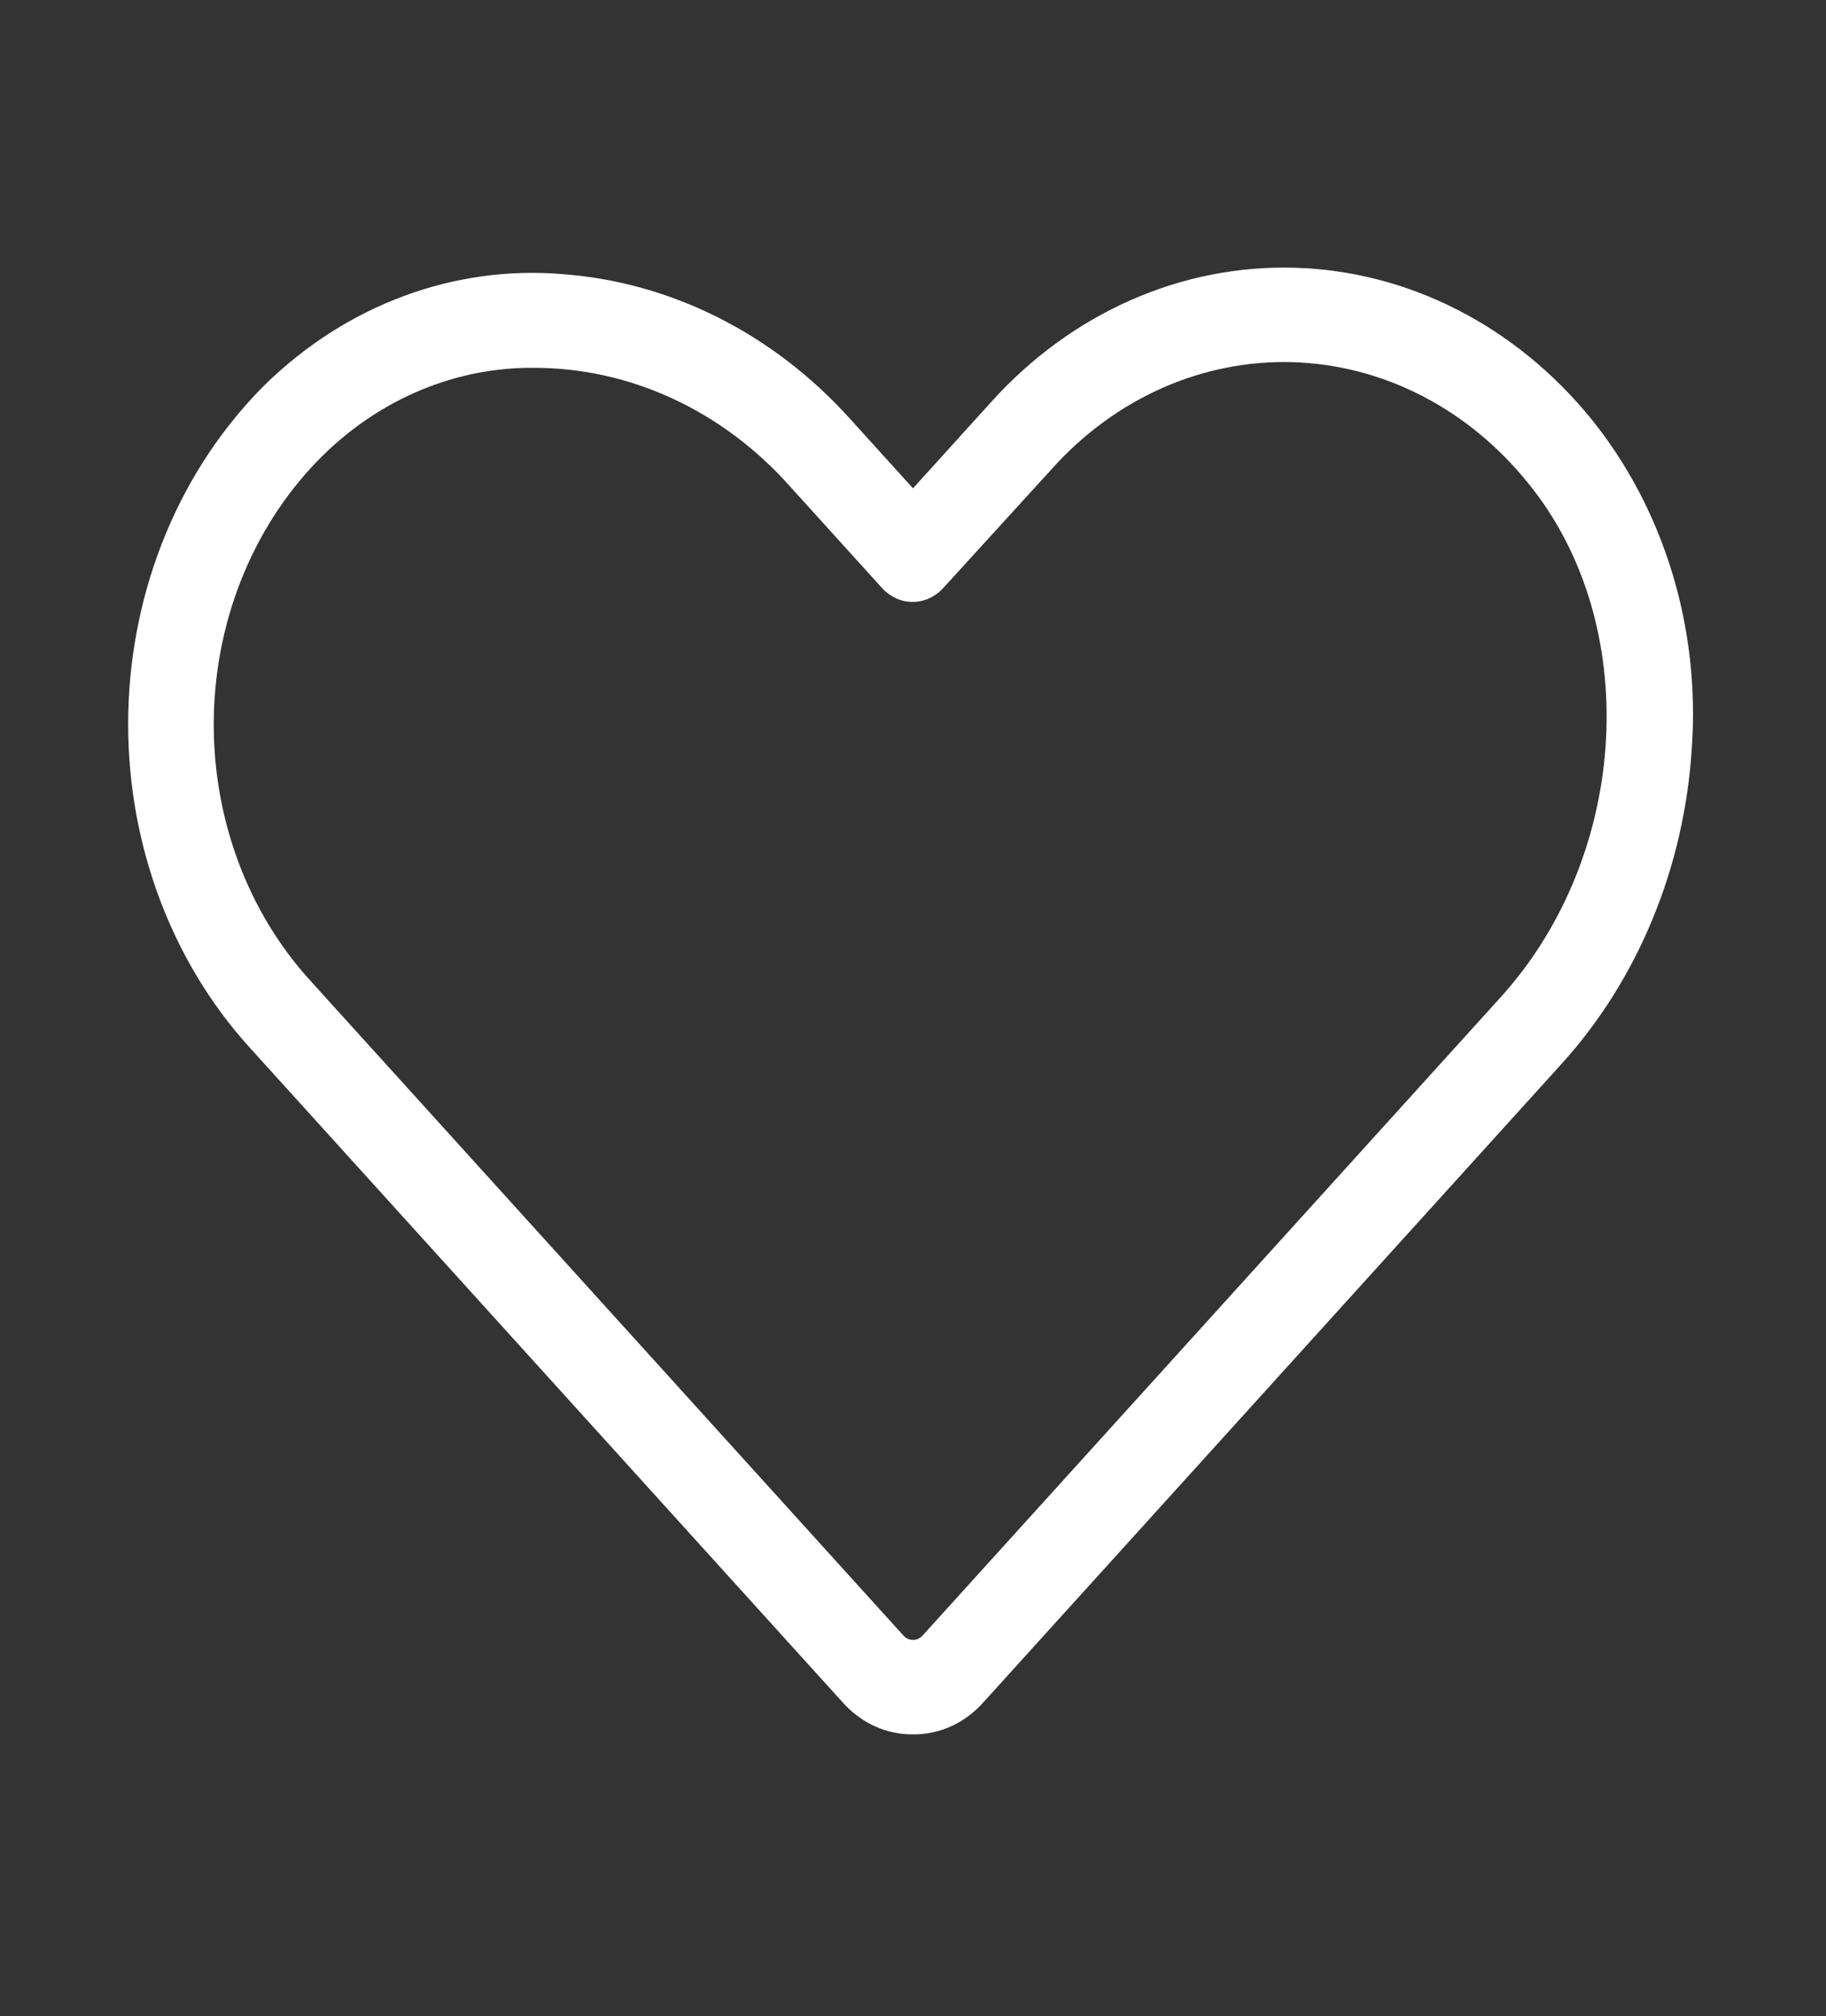 <?xml version="1.0" encoding="UTF-8"?> <svg xmlns="http://www.w3.org/2000/svg" width="212" height="234" viewBox="0 0 212 234" fill="none"><rect x="0" y="0" width="212" height="234" fill="#333333" stroke="none"/> <path d="M106 201.277C104.475 201.297 102.962 200.976 101.552 200.332C100.143 199.687 98.867 198.734 97.802 197.529L28.985 121.57C24.363 116.481 20.731 110.406 18.308 103.715C15.886 97.024 14.724 89.859 14.895 82.656C15.065 75.453 16.564 68.364 19.3 61.822C22.036 55.28 25.951 49.422 30.806 44.606C35.485 40.044 40.943 36.562 46.859 34.364C52.776 32.167 59.031 31.298 65.256 31.809C77.851 32.73 89.713 38.675 98.63 48.537L106 56.672L115.109 46.617C119.713 41.519 125.21 37.511 131.265 34.838C137.32 32.165 143.805 30.884 150.324 31.072C156.843 31.26 163.259 32.914 169.179 35.933C175.099 38.951 180.399 43.271 184.755 48.628C188.914 53.776 192.092 59.796 194.098 66.329C196.104 72.862 196.898 79.774 196.431 86.653C195.597 100.555 190.211 113.648 181.277 123.49L114.199 197.529C113.133 198.734 111.857 199.687 110.448 200.332C109.039 200.976 107.525 201.297 106 201.277V201.277ZM62.109 42.687C53.054 42.578 44.285 46.195 37.514 52.833C33.649 56.634 30.53 61.267 28.349 66.449C26.167 71.63 24.97 77.25 24.83 82.961C24.691 88.673 25.612 94.355 27.537 99.659C29.462 104.963 32.35 109.775 36.023 113.801L104.841 189.759C104.988 189.937 105.167 190.078 105.367 190.175C105.566 190.272 105.782 190.322 106 190.322C106.218 190.322 106.434 190.272 106.633 190.175C106.833 190.078 107.012 189.937 107.159 189.759L174.238 115.72C189.309 99.084 190.717 72.302 177.384 56.032C173.941 51.766 169.743 48.323 165.049 45.915C160.354 43.508 155.263 42.186 150.089 42.032C144.914 41.878 139.766 42.895 134.961 45.019C130.156 47.144 125.795 50.332 122.149 54.387L109.478 68.281C108.535 69.291 107.273 69.856 105.959 69.856C104.644 69.856 103.382 69.291 102.439 68.281L91.591 56.306C87.731 52.006 83.14 48.589 78.081 46.252C73.021 43.914 67.594 42.703 62.109 42.687V42.687Z" fill="white"></path> </svg> 